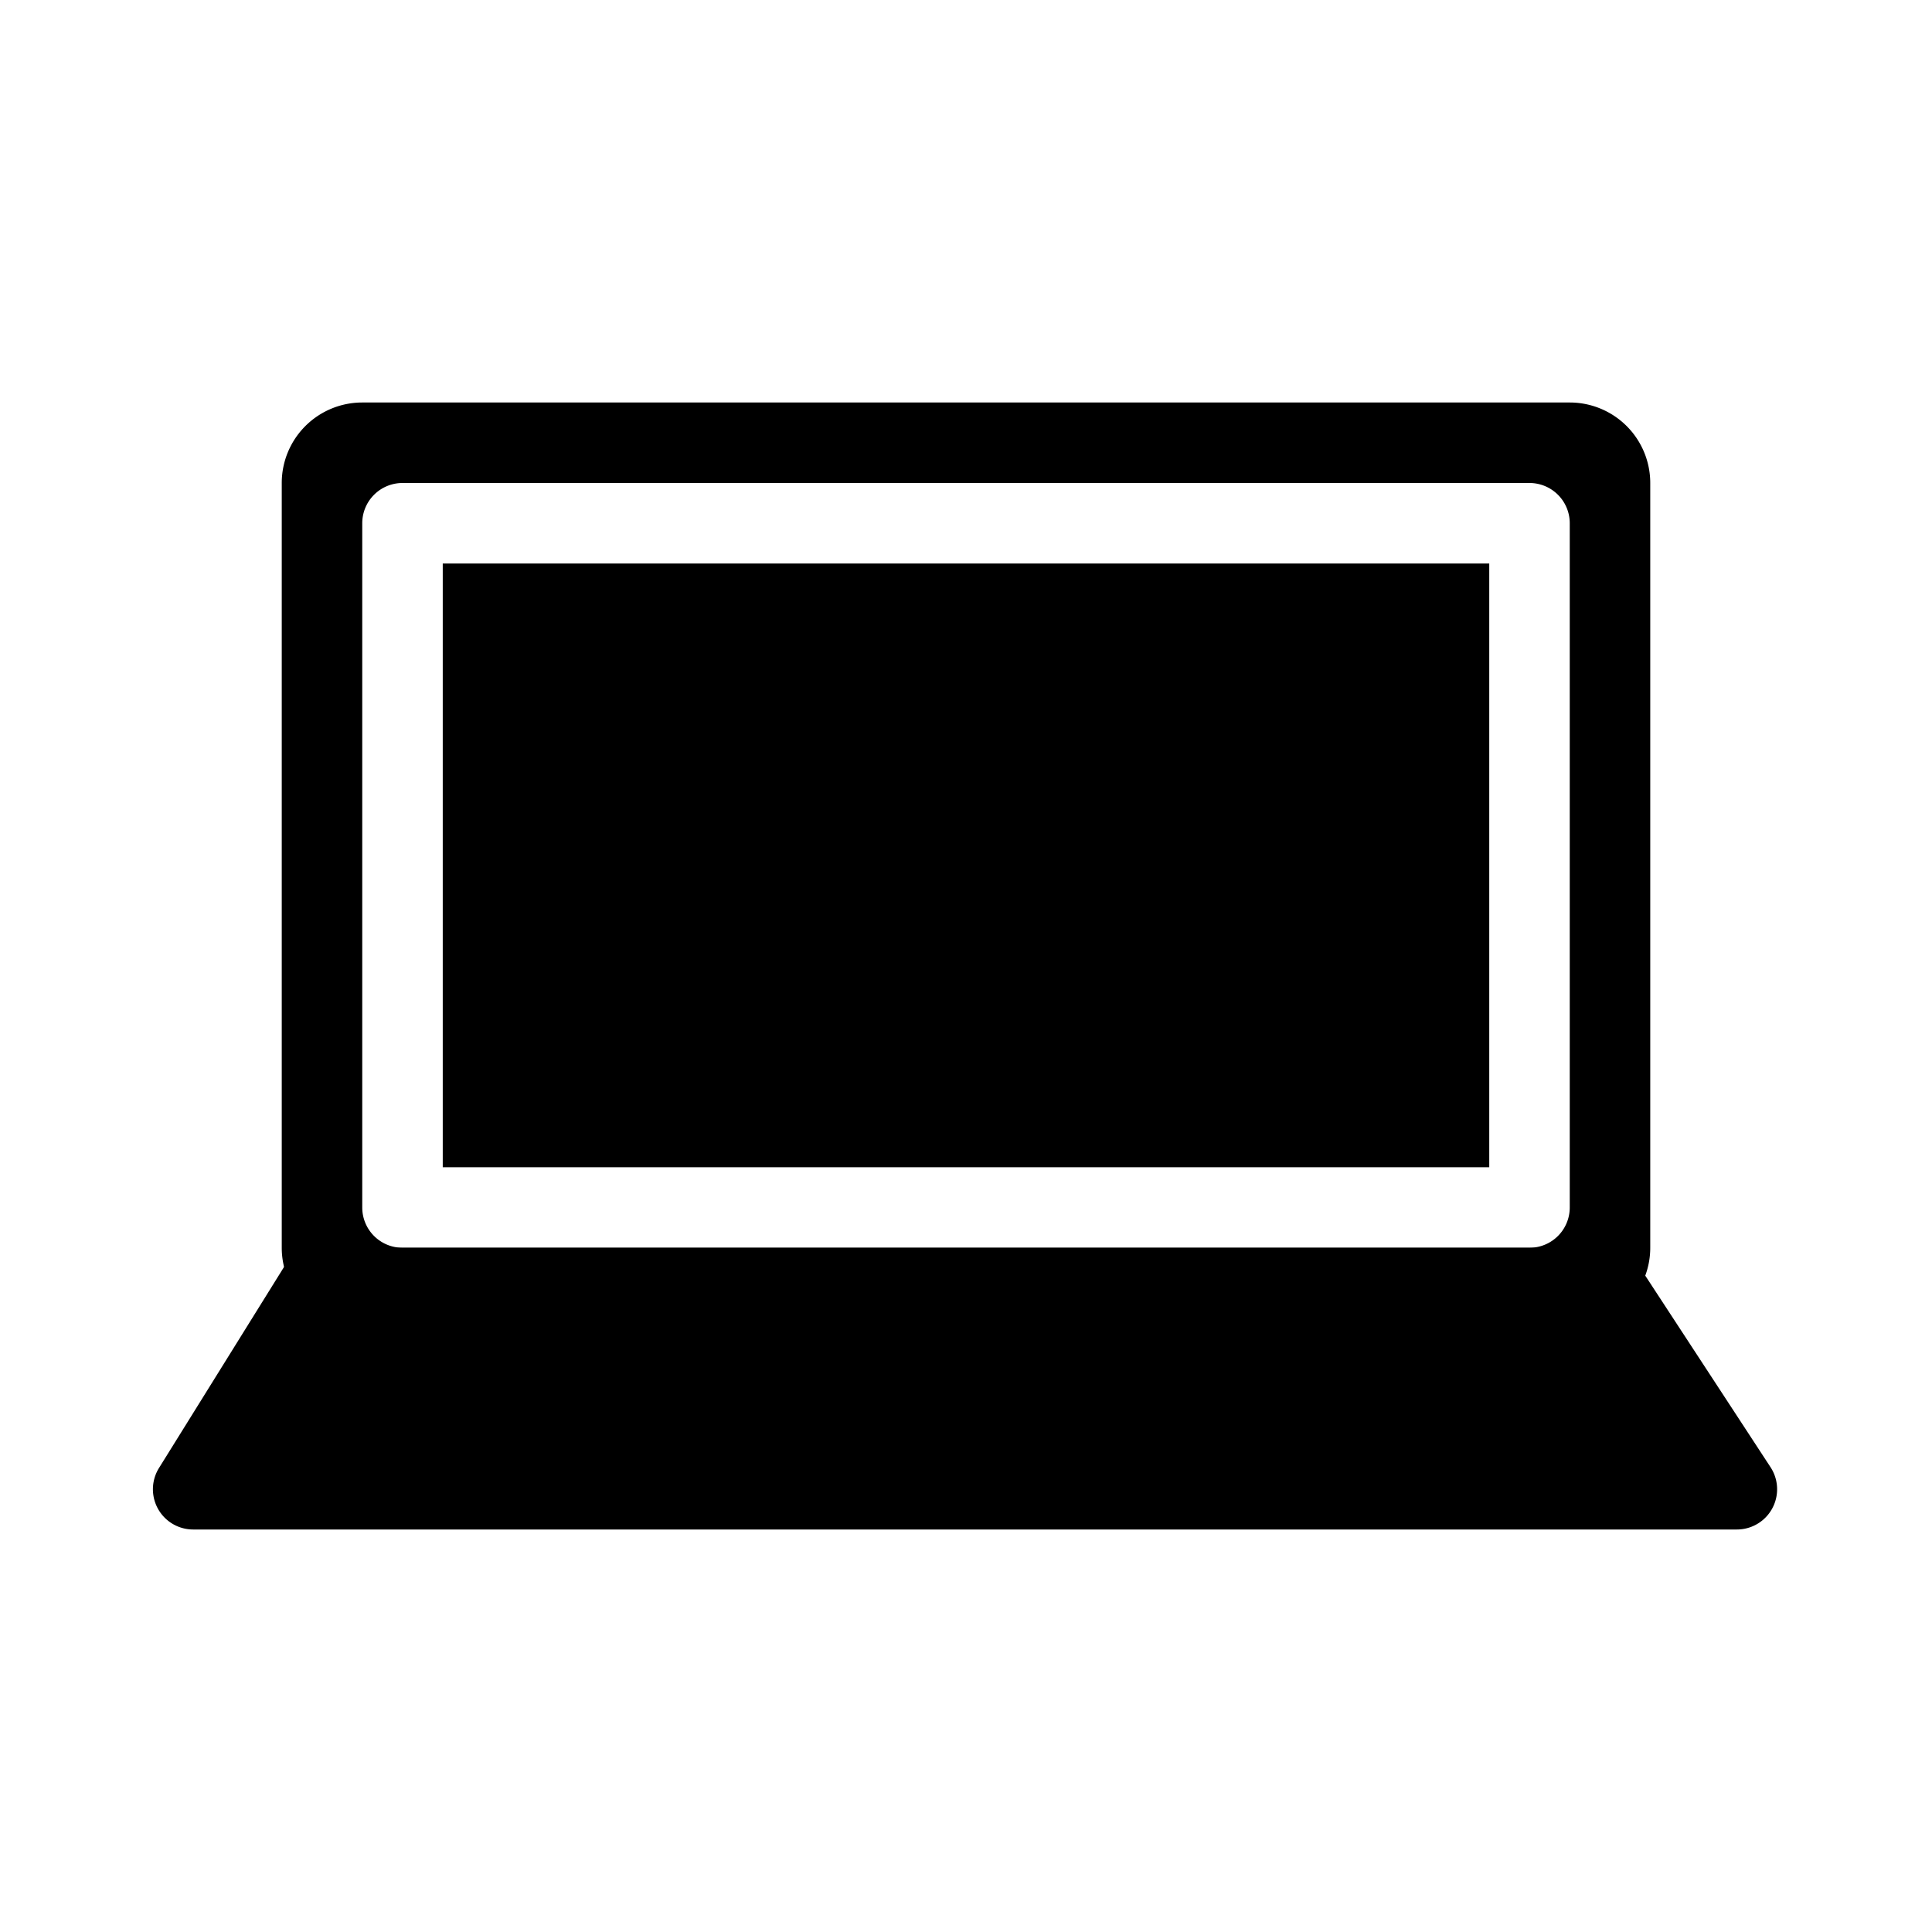<svg xmlns="http://www.w3.org/2000/svg" width="200" height="200" viewBox="0 0 48 48"><g fill="currentColor"><path fill-rule="evenodd" d="M9 10a2 2 0 0 0-2 2v19a2 2 0 0 0 2 2h30a2 2 0 0 0 2-2V12a2 2 0 0 0-2-2zm2 19V14h26v15zM9 13a1 1 0 0 1 1-1h28a1 1 0 0 1 1 1v17a1 1 0 0 1-1 1H10a1 1 0 0 1-1-1z" clip-rule="evenodd"/><path d="M7.06 31.472A1 1 0 0 1 7.91 31h31.972a1 1 0 0 1 .837.453l3.27 5A1 1 0 0 1 43.15 38H4.8a1 1 0 0 1-.85-1.528z"/></g></svg>